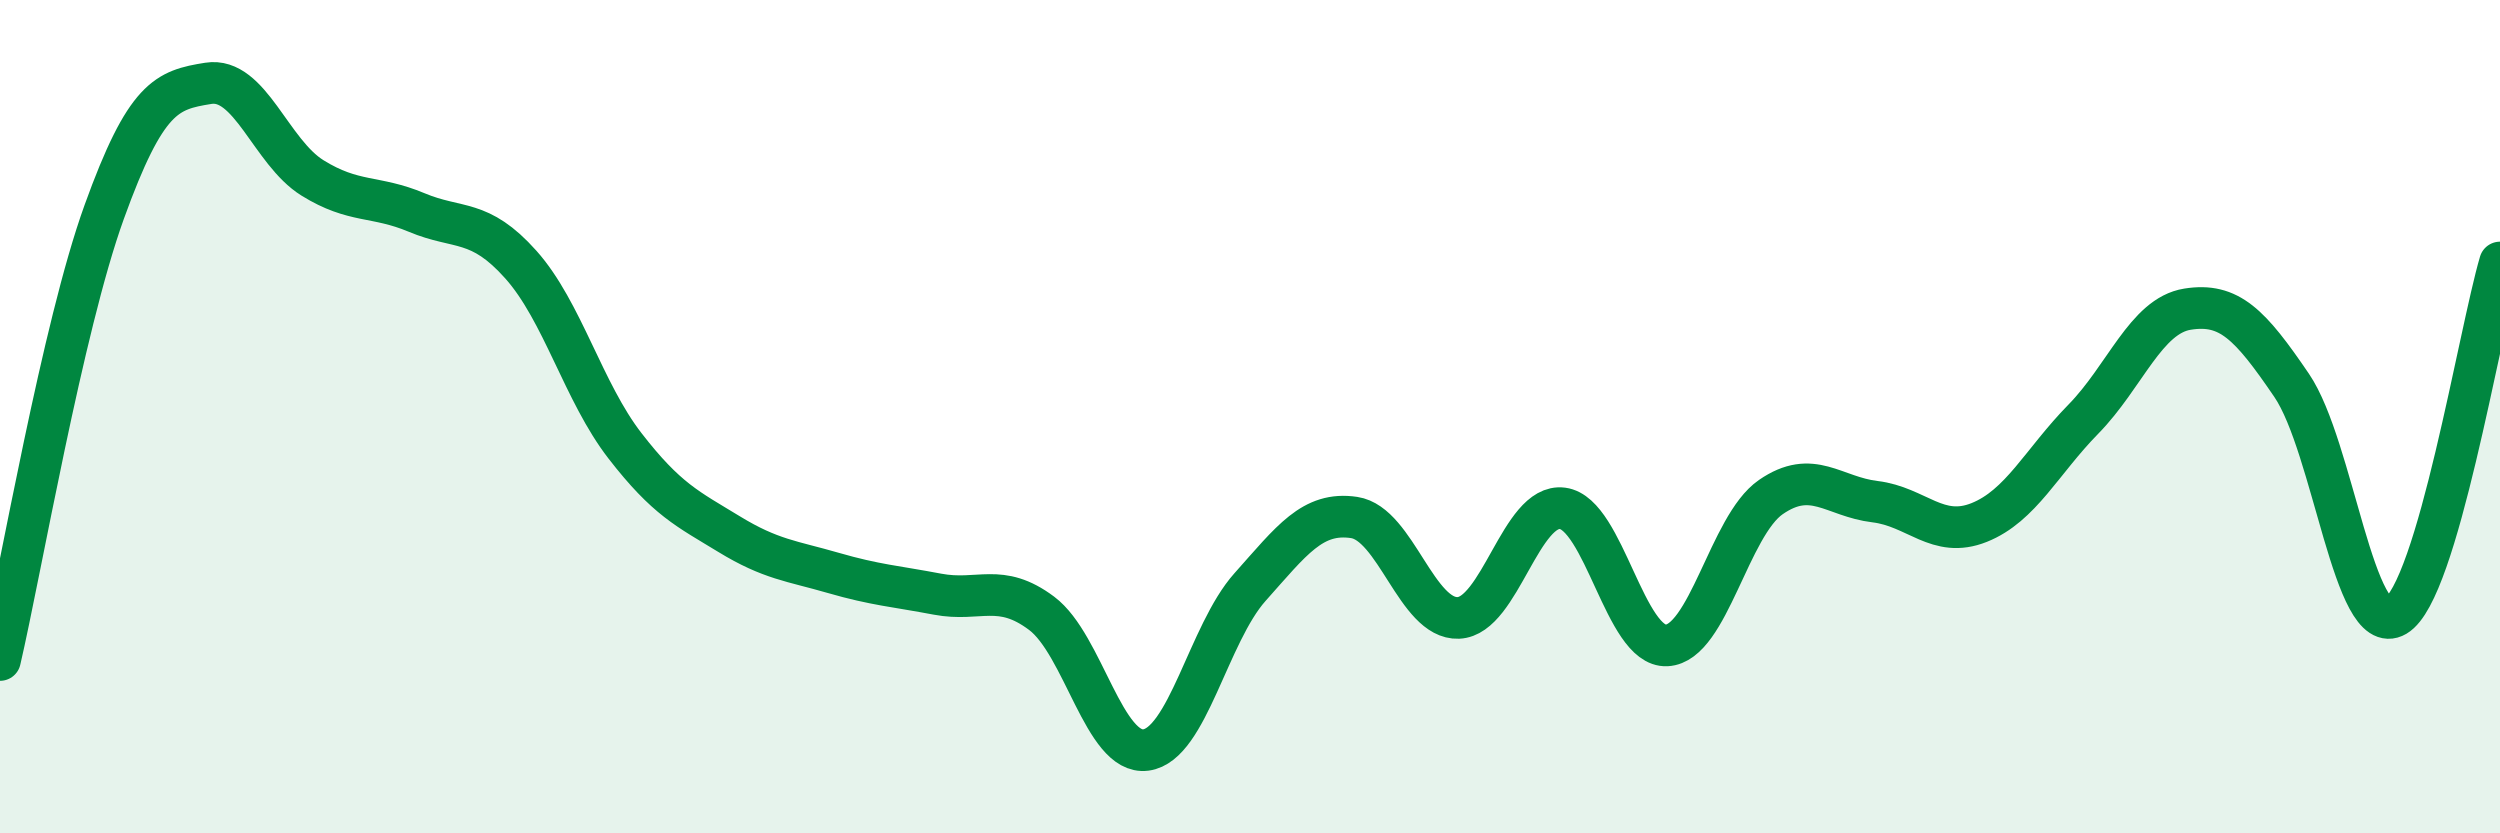 
    <svg width="60" height="20" viewBox="0 0 60 20" xmlns="http://www.w3.org/2000/svg">
      <path
        d="M 0,15.84 C 0.5,13.69 1.5,7.86 2.5,5.09 C 3.5,2.32 4,2.16 5,2 C 6,1.84 6.5,3.65 7.5,4.27 C 8.5,4.89 9,4.68 10,5.1 C 11,5.52 11.5,5.23 12.5,6.35 C 13.5,7.47 14,9.41 15,10.7 C 16,11.99 16.5,12.21 17.5,12.82 C 18.5,13.43 19,13.46 20,13.75 C 21,14.04 21.5,14.07 22.5,14.26 C 23.5,14.45 24,13.97 25,14.72 C 26,15.47 26.5,18.13 27.5,18 C 28.5,17.87 29,15.21 30,14.09 C 31,12.97 31.5,12.27 32.5,12.42 C 33.5,12.57 34,14.87 35,14.83 C 36,14.79 36.5,12.07 37.5,12.2 C 38.5,12.33 39,15.54 40,15.49 C 41,15.44 41.5,12.62 42.5,11.93 C 43.5,11.24 44,11.92 45,12.04 C 46,12.16 46.5,12.94 47.5,12.54 C 48.5,12.14 49,11.08 50,10.06 C 51,9.04 51.5,7.58 52.5,7.42 C 53.5,7.26 54,7.78 55,9.25 C 56,10.72 56.5,15.37 57.5,14.78 C 58.5,14.19 59.5,8 60,6.3L60 20L0 20Z"
        fill="#008740"
        opacity="0.1"
        stroke-linecap="round"
        stroke-linejoin="round"
      />
      <path
        d="M 0,15.84 C 0.5,13.69 1.5,7.86 2.5,5.09 C 3.5,2.32 4,2.16 5,2 C 6,1.84 6.5,3.65 7.5,4.27 C 8.5,4.89 9,4.68 10,5.1 C 11,5.52 11.5,5.23 12.5,6.35 C 13.5,7.47 14,9.41 15,10.7 C 16,11.99 16.5,12.21 17.5,12.82 C 18.5,13.43 19,13.46 20,13.75 C 21,14.04 21.5,14.07 22.5,14.26 C 23.5,14.45 24,13.97 25,14.72 C 26,15.47 26.5,18.13 27.5,18 C 28.5,17.87 29,15.21 30,14.09 C 31,12.97 31.5,12.27 32.5,12.42 C 33.5,12.57 34,14.87 35,14.83 C 36,14.79 36.5,12.07 37.5,12.2 C 38.5,12.33 39,15.54 40,15.49 C 41,15.44 41.5,12.62 42.5,11.93 C 43.5,11.24 44,11.92 45,12.04 C 46,12.16 46.5,12.94 47.5,12.54 C 48.5,12.14 49,11.08 50,10.06 C 51,9.04 51.5,7.58 52.5,7.42 C 53.5,7.26 54,7.78 55,9.25 C 56,10.72 56.5,15.37 57.5,14.78 C 58.5,14.19 59.5,8 60,6.3"
        stroke="#008740"
        stroke-width="1"
        fill="none"
        stroke-linecap="round"
        stroke-linejoin="round"
      />
    </svg>
  